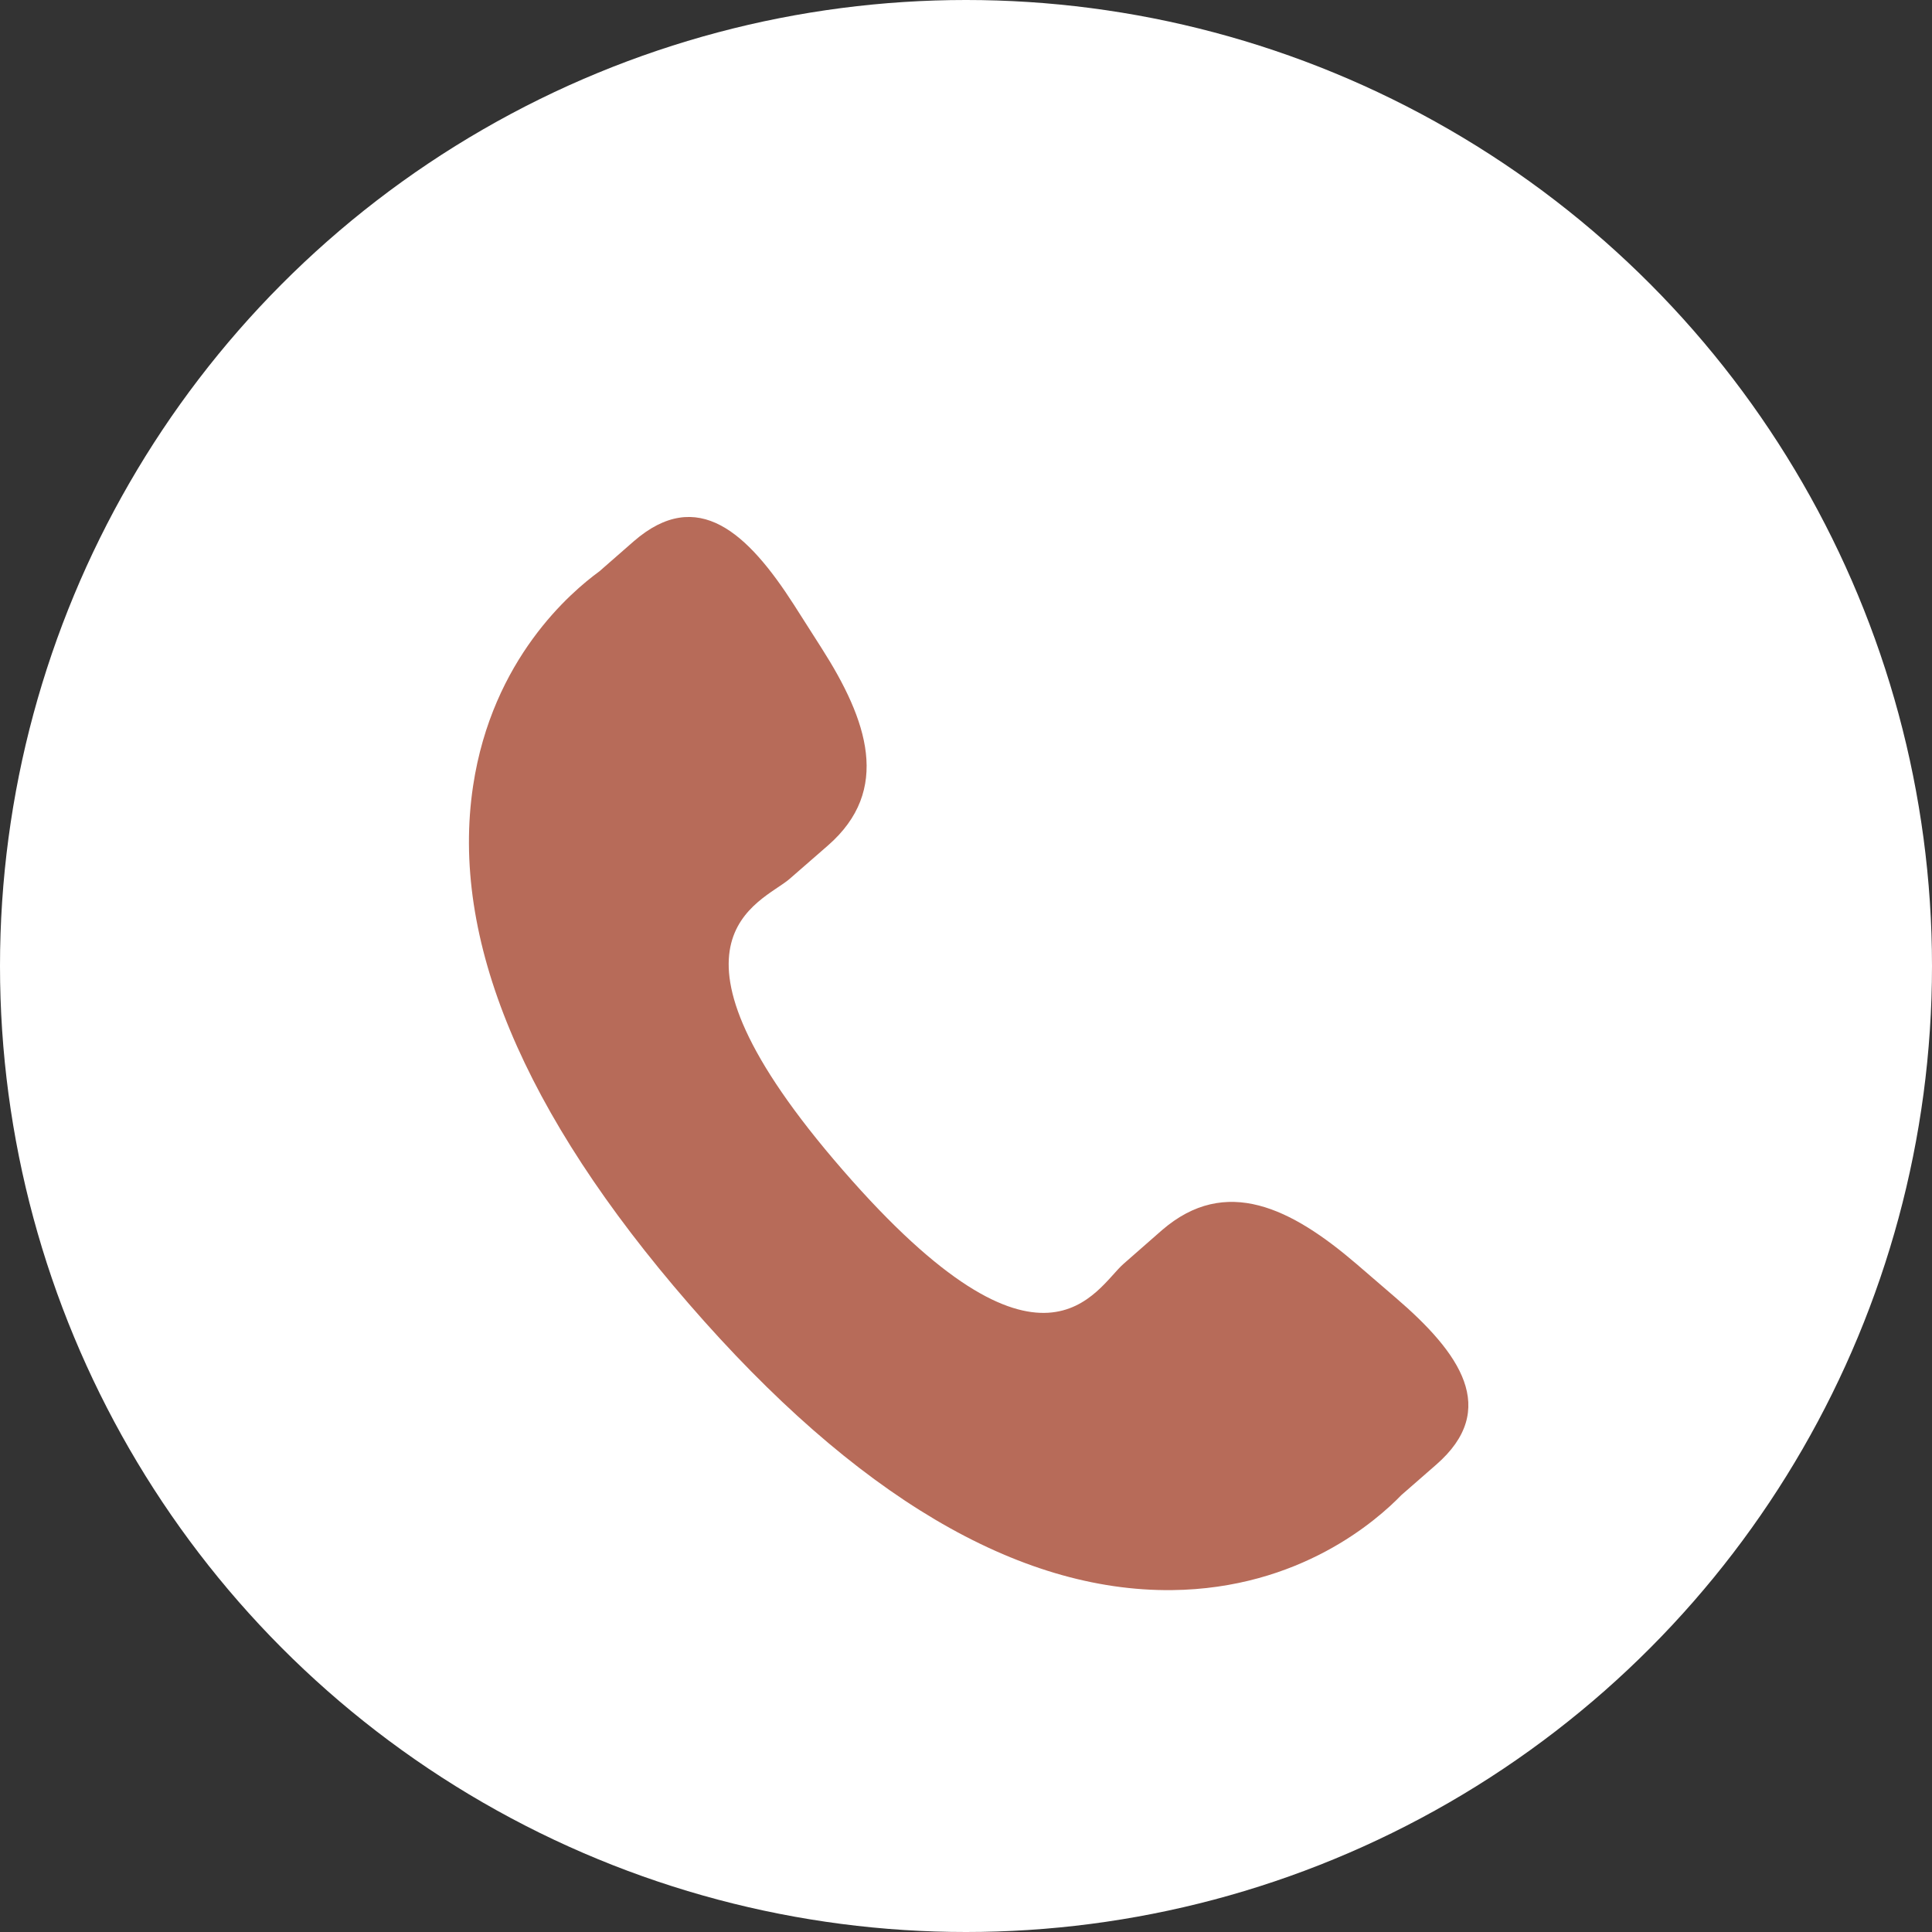 <svg width="25" height="25" viewBox="0 0 25 25" fill="none" xmlns="http://www.w3.org/2000/svg">
<rect x="0" y="0" width="25" height="25" fill="#333333" stroke="none"/>
<circle cx="12.5" cy="12.5" r="12.5" fill="white"/>
<path d="M17.552 16.355C16.714 15.637 15.863 15.203 15.035 15.919L14.541 16.352C14.179 16.666 13.507 18.135 10.906 15.141C8.307 12.152 9.854 11.686 10.216 11.374L10.713 10.941C11.537 10.223 11.226 9.319 10.632 8.388L10.273 7.825C9.677 6.897 9.027 6.287 8.201 7.004L7.755 7.394C7.39 7.66 6.37 8.525 6.122 10.168C5.824 12.14 6.764 14.397 8.916 16.874C11.066 19.353 13.171 20.597 15.165 20.576C16.822 20.558 17.822 19.668 18.135 19.345L18.583 18.954C19.407 18.237 18.895 17.508 18.056 16.789L17.552 16.355Z" fill="#B76B59"/>
</svg>
